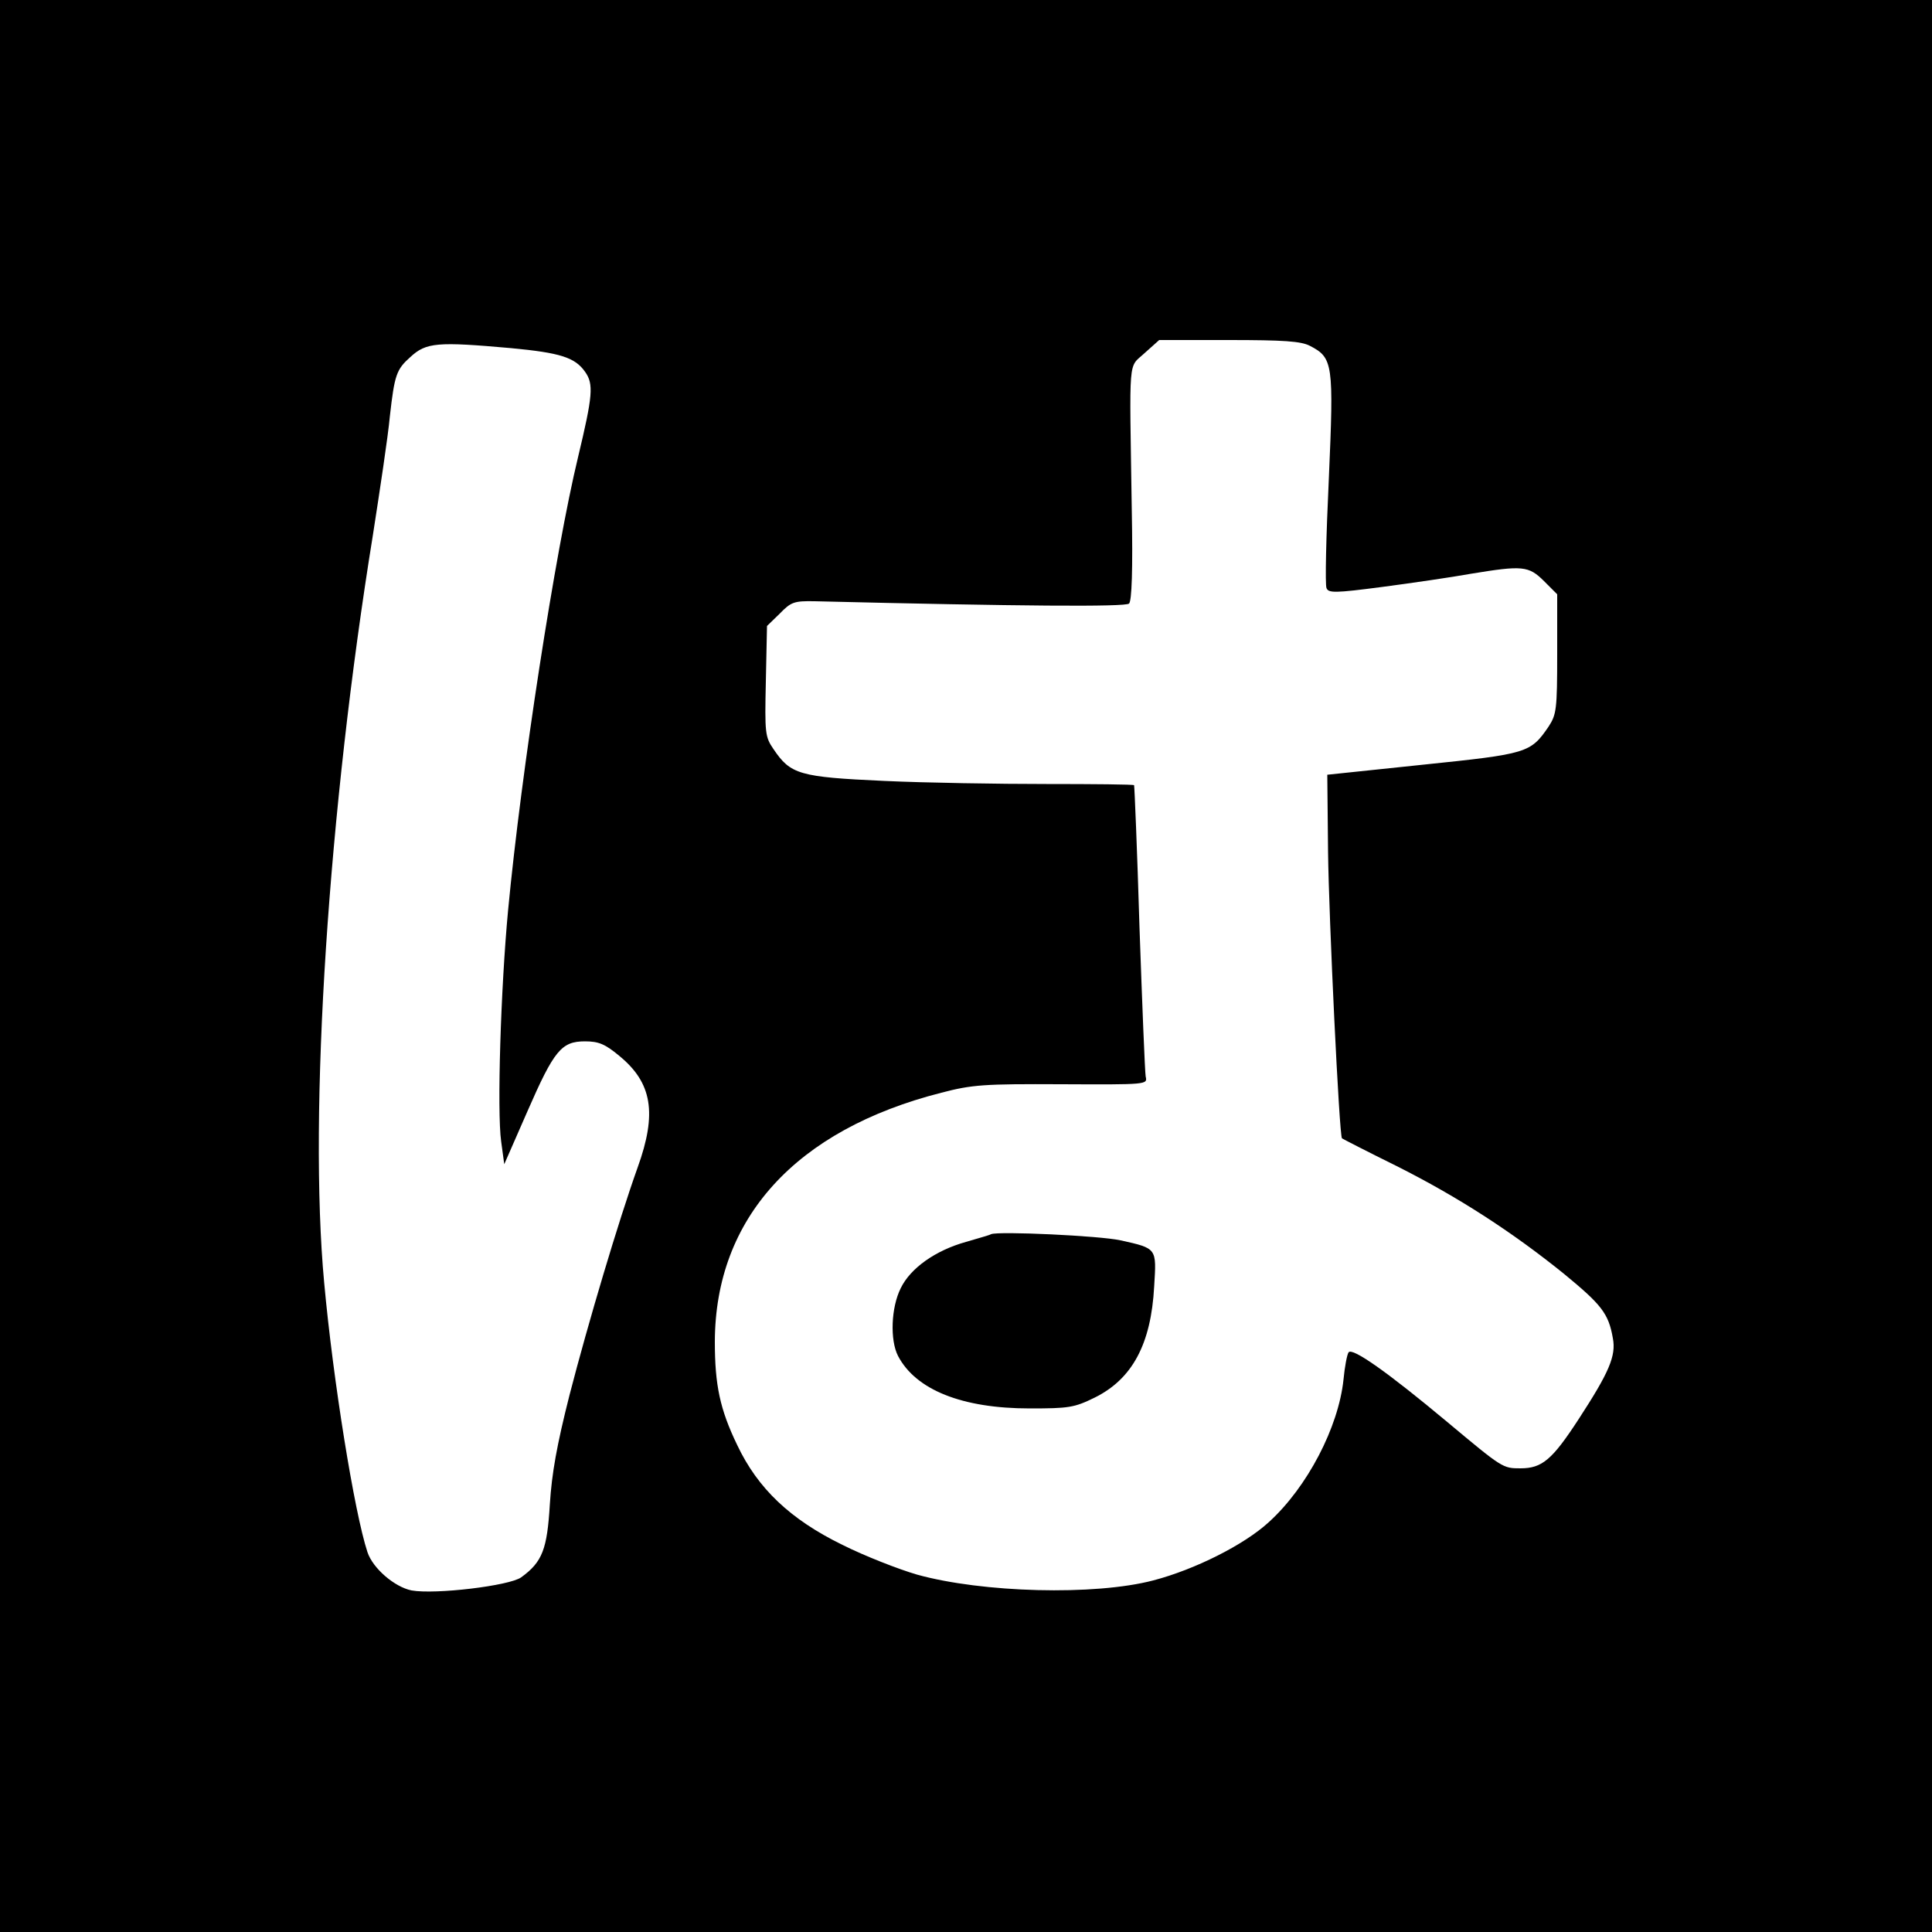 <?xml version="1.0" standalone="no"?>
<!DOCTYPE svg PUBLIC "-//W3C//DTD SVG 20010904//EN"
 "http://www.w3.org/TR/2001/REC-SVG-20010904/DTD/svg10.dtd">
<svg version="1.0" xmlns="http://www.w3.org/2000/svg"
 width="500pt" height="500pt" viewBox="0 0 500 500"
 preserveAspectRatio="xMidYMid meet">
<g transform="translate(0,500) scale(0.1,-0.1)"
fill="#000000" stroke="none">
<path d="M0 2500 l0 -2500 2500 0 2500 0 0 2500 0 2500 -2500 0 -2500 0 0
-2500z m3390 1605 c60 -31 62 -46 49 -344 -7 -148 -10 -275 -6 -283 5 -13 22
-13 144 3 76 10 179 25 229 34 134 22 150 21 190 -19 l34 -34 0 -155 c0 -143
-2 -156 -22 -187 -47 -69 -55 -71 -325 -99 l-248 -26 2 -200 c2 -170 29 -735
36 -741 1 -1 65 -34 142 -72 159 -80 298 -170 433 -279 96 -79 115 -102 126
-166 9 -46 -10 -89 -88 -209 -69 -106 -95 -128 -151 -128 -46 0 -46 0 -192
122 -151 126 -244 192 -253 178 -4 -6 -10 -38 -13 -70 -13 -124 -94 -279 -193
-369 -64 -59 -192 -123 -299 -151 -152 -40 -443 -32 -612 15 -48 14 -135 48
-193 77 -135 66 -219 146 -272 258 -45 93 -58 156 -58 268 1 319 209 548 586
644 80 21 111 23 311 22 222 -1 223 -1 218 20 -2 11 -9 185 -16 386 -6 201
-13 366 -14 368 -2 2 -104 3 -227 3 -122 0 -312 3 -420 8 -220 10 -242 17
-286 82 -22 32 -23 41 -20 176 l3 143 33 32 c29 30 37 33 90 32 531 -13 805
-15 814 -6 7 7 10 87 7 244 -6 404 -10 364 33 404 l38 34 180 0 c142 0 187 -3
210 -15z m-2067 -6 c127 -12 165 -24 191 -61 23 -32 20 -62 -18 -221 -59 -244
-147 -814 -181 -1172 -19 -201 -29 -521 -18 -599 l8 -59 60 137 c69 158 88
181 149 181 35 0 52 -7 88 -37 86 -70 99 -149 48 -290 -49 -137 -128 -402
-176 -588 -33 -130 -46 -203 -51 -283 -7 -116 -19 -149 -74 -189 -30 -22 -223
-45 -284 -34 -44 9 -100 57 -114 99 -34 103 -89 445 -112 697 -41 438 11 1225
126 1935 18 116 39 254 44 308 12 107 17 121 53 153 41 38 70 40 261 23z"/>
<path d="M2565 1806 c-5 -3 -35 -11 -65 -20 -79 -22 -144 -68 -169 -120 -25
-50 -28 -134 -7 -175 46 -88 166 -136 341 -136 101 0 115 2 168 28 97 48 146
138 154 288 6 99 8 98 -87 119 -54 12 -315 24 -335 16z"/>
</g>
</svg>
